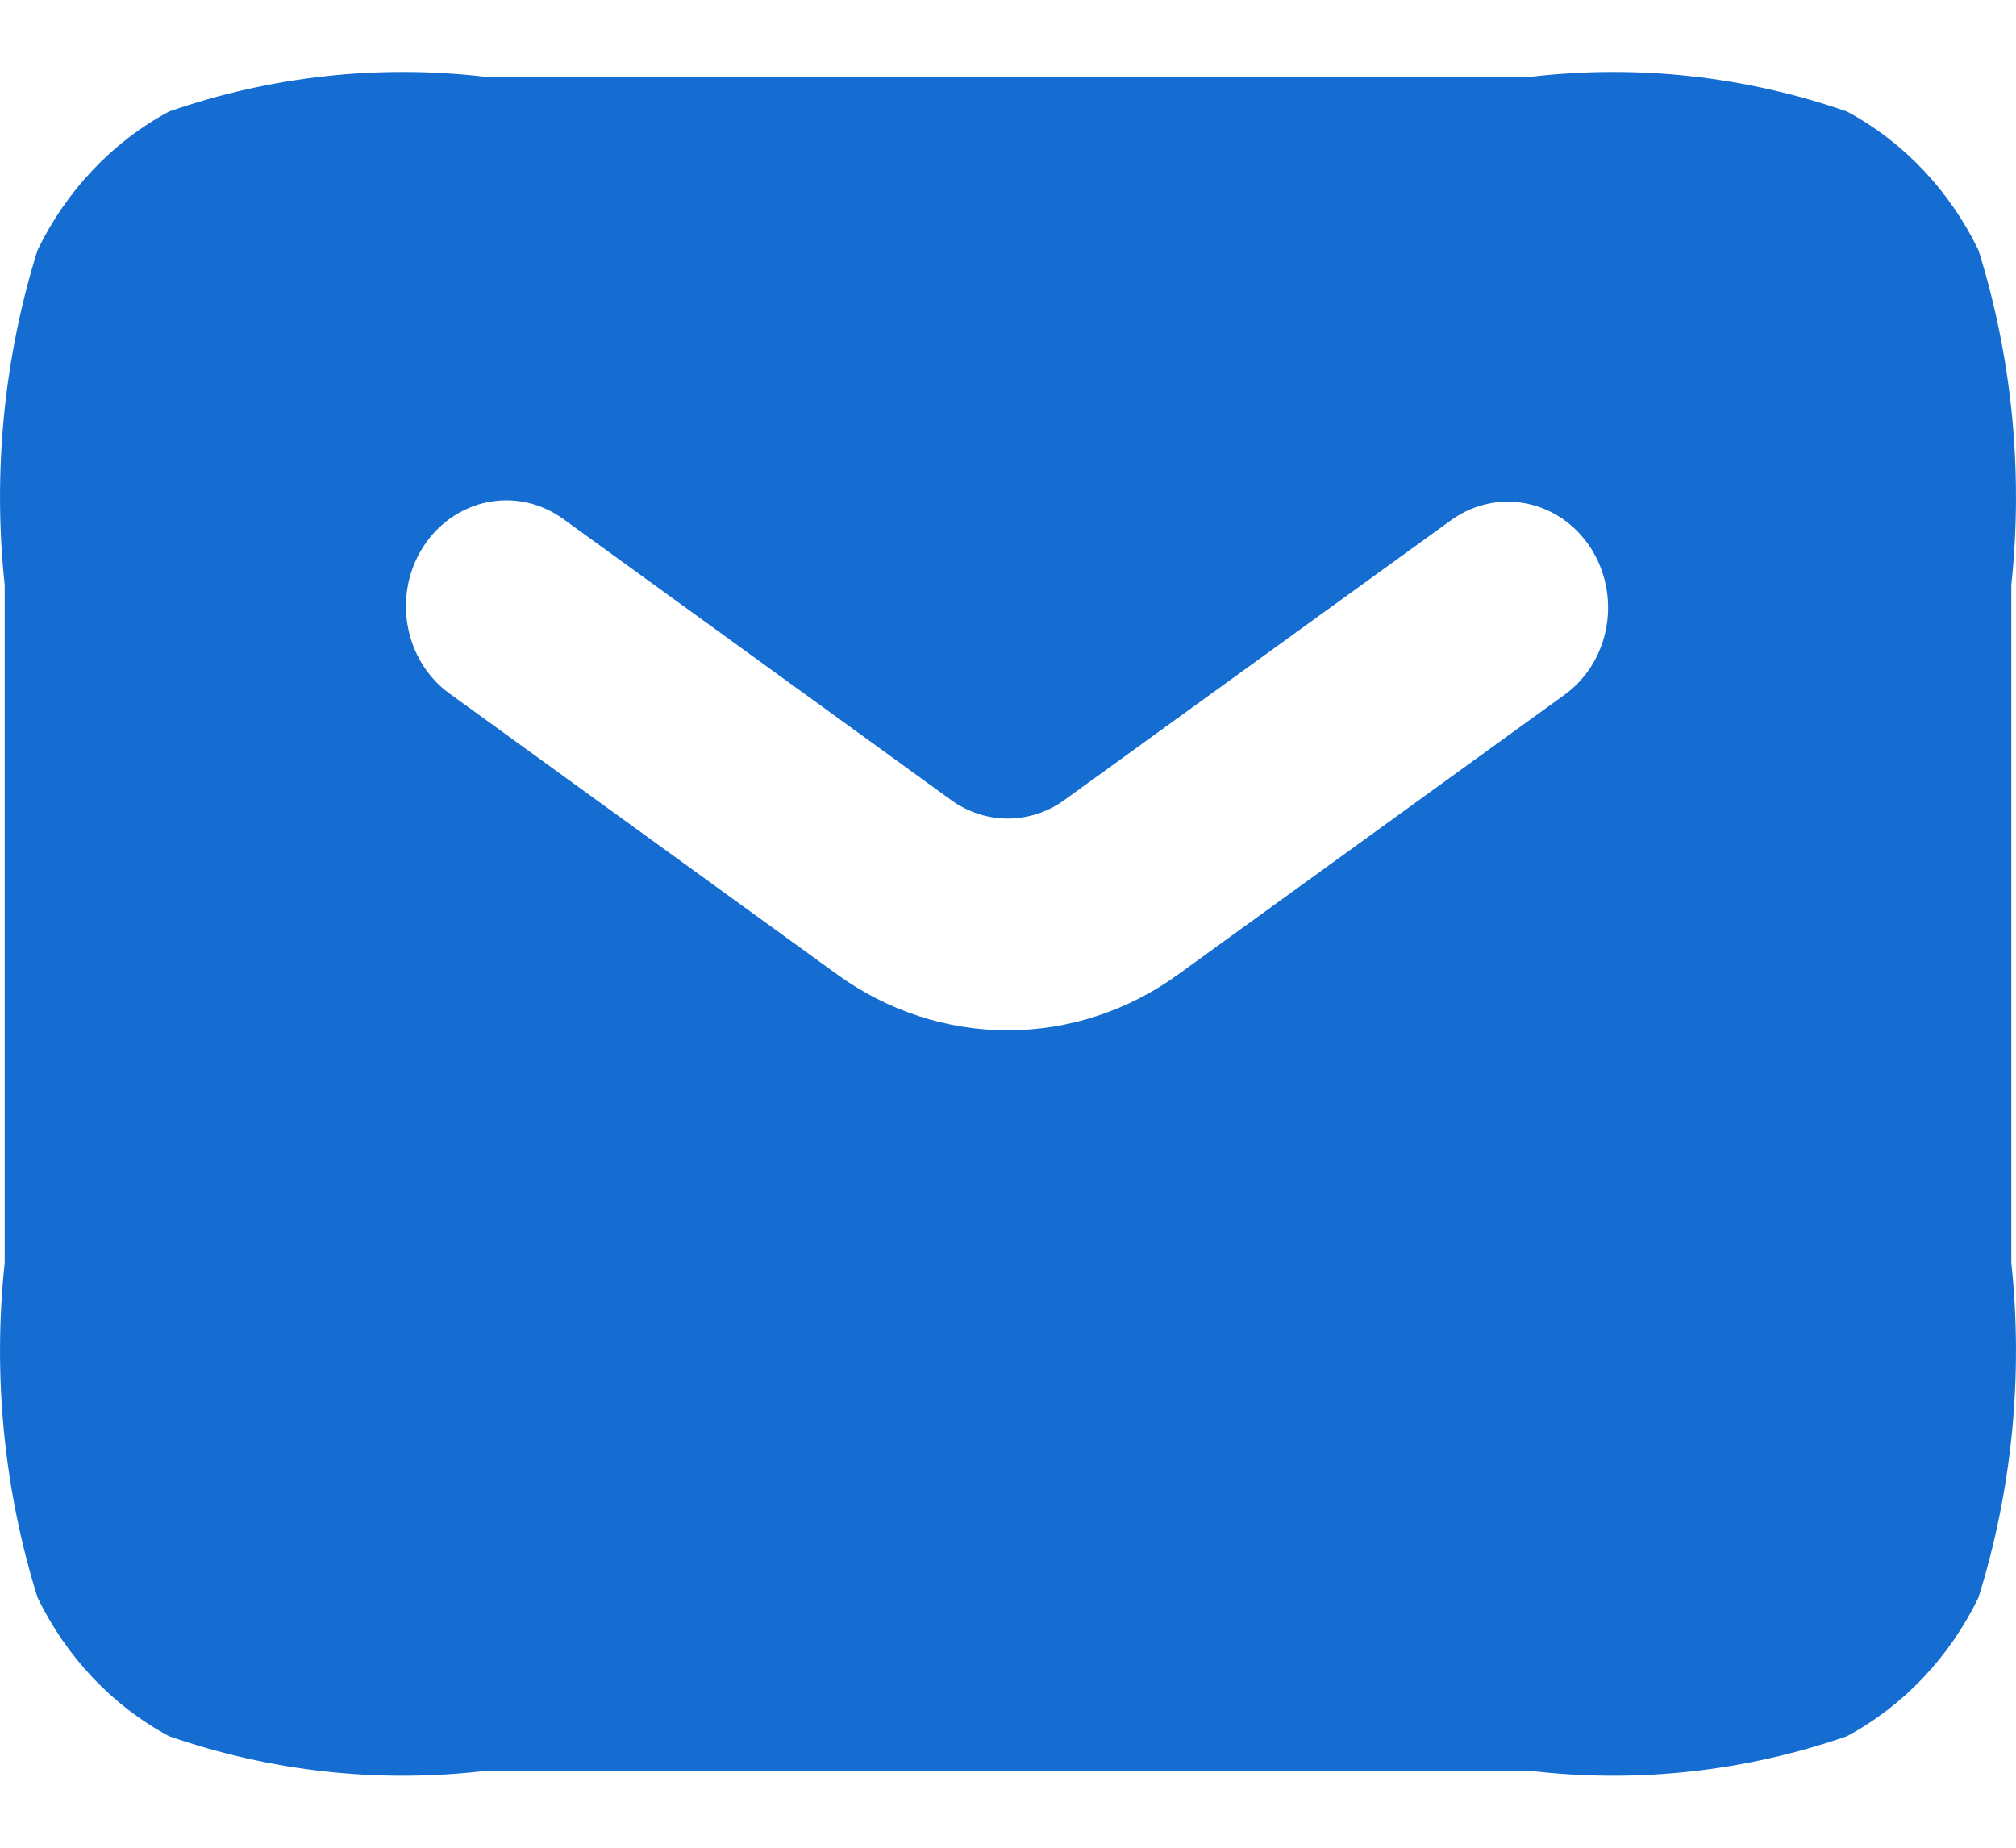 <svg width="24" height="22" viewBox="0 0 24 22" fill="none" xmlns="http://www.w3.org/2000/svg">
<path fill-rule="evenodd" clip-rule="evenodd" d="M0.446 2.98C0.046 4.264 -0.087 5.623 0.056 6.966V15.034C-0.087 16.376 0.046 17.736 0.446 19.019C0.79 19.731 1.338 20.309 2.012 20.672C3.228 21.094 4.517 21.235 5.789 21.084H18.211C19.483 21.235 20.772 21.094 21.988 20.672C22.662 20.309 23.21 19.731 23.554 19.019C23.954 17.736 24.087 16.376 23.944 15.034V6.966C24.087 5.623 23.954 4.264 23.554 2.98C23.21 2.269 22.662 1.69 21.988 1.328C20.772 0.905 19.483 0.765 18.211 0.916H5.789C4.517 0.765 3.228 0.905 2.012 1.328C1.338 1.69 0.79 2.269 0.446 2.98ZM6.704 6.178C6.443 5.989 6.121 5.917 5.809 5.978C5.497 6.04 5.222 6.229 5.042 6.505C4.863 6.781 4.795 7.12 4.853 7.449C4.911 7.778 5.09 8.069 5.352 8.258L9.969 11.604C10.566 12.036 11.273 12.267 11.996 12.267C12.72 12.267 13.427 12.036 14.023 11.604L18.645 8.258C18.899 8.066 19.072 7.777 19.126 7.452C19.18 7.127 19.111 6.792 18.934 6.52C18.758 6.248 18.487 6.06 18.18 5.997C17.873 5.933 17.555 5.999 17.294 6.18L12.672 9.525C12.474 9.669 12.238 9.746 11.997 9.746C11.756 9.746 11.52 9.669 11.322 9.525L6.704 6.178Z" fill="#156DD1"/>
</svg>
